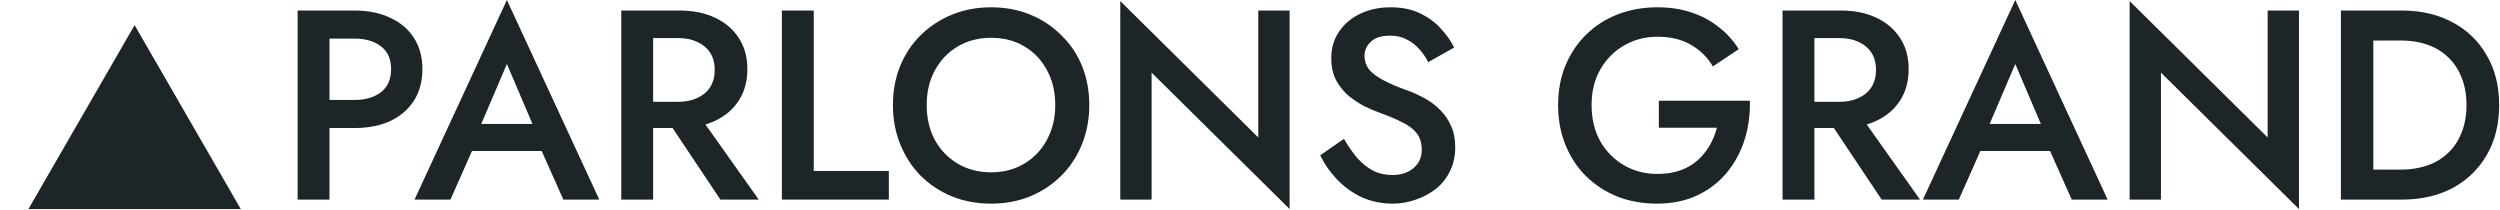 <svg xmlns="http://www.w3.org/2000/svg" width="1407" height="118" viewBox="0 0 1407 118" fill="none"><path d="M75.756 14.148L135.512 117.648H16L75.756 14.148Z" fill="#1E2528"></path><path d="M167.512 5.928H185.448V112.328H167.512V5.928ZM178.152 21.736V5.928H199.584C207.285 5.928 213.973 7.296 219.648 10.032C225.424 12.667 229.882 16.467 233.024 21.432C236.165 26.296 237.736 32.123 237.736 38.912C237.736 45.701 236.165 51.579 233.024 56.544C229.882 61.509 225.424 65.36 219.648 68.096C213.973 70.731 207.285 72.048 199.584 72.048H178.152V56.24H199.584C205.765 56.24 210.73 54.771 214.48 51.832C218.229 48.893 220.104 44.587 220.104 38.912C220.104 33.237 218.229 28.981 214.48 26.144C210.73 23.205 205.765 21.736 199.584 21.736H178.152Z" fill="#1E2528"></path><path d="M257.467 84.968L260.811 69.768H310.211L313.707 84.968H257.467ZM285.283 36.024L268.563 75.088L268.259 79.04L253.515 112.328H233.299L285.283 0L337.267 112.328H317.051L302.611 79.952L302.155 75.544L285.283 36.024Z" fill="#1E2528"></path><path d="M371.533 61.56H390.989L427.013 112.328H405.429L371.533 61.56ZM349.645 5.928H367.581V112.328H349.645V5.928ZM360.285 21.432V5.928H382.477C390.178 5.928 396.866 7.296 402.541 10.032C408.317 12.768 412.775 16.619 415.917 21.584C419.058 26.448 420.629 32.224 420.629 38.912C420.629 45.6 419.058 51.427 415.917 56.392C412.775 61.357 408.317 65.208 402.541 67.944C396.866 70.68 390.178 72.048 382.477 72.048H360.285V57.304H381.717C385.77 57.304 389.317 56.595 392.357 55.176C395.498 53.757 397.93 51.731 399.653 49.096C401.375 46.36 402.237 43.117 402.237 39.368C402.237 35.517 401.375 32.275 399.653 29.64C397.93 27.005 395.498 24.979 392.357 23.56C389.317 22.141 385.77 21.432 381.717 21.432H360.285Z" fill="#1E2528"></path><path d="M440.043 5.928H457.979V96.216H500.235V112.328H440.043V5.928Z" fill="#1E2528"></path><path d="M521.541 59.128C521.541 66.424 523.061 72.96 526.101 78.736C529.242 84.411 533.549 88.869 539.021 92.112C544.493 95.355 550.725 96.976 557.717 96.976C564.81 96.976 571.042 95.355 576.413 92.112C581.885 88.869 586.141 84.411 589.181 78.736C592.322 72.96 593.893 66.424 593.893 59.128C593.893 51.832 592.373 45.347 589.333 39.672C586.293 33.896 582.037 29.387 576.565 26.144C571.194 22.901 564.912 21.28 557.717 21.28C550.725 21.28 544.493 22.901 539.021 26.144C533.549 29.387 529.242 33.896 526.101 39.672C523.061 45.347 521.541 51.832 521.541 59.128ZM502.541 59.128C502.541 51.123 503.909 43.776 506.645 37.088C509.381 30.4 513.232 24.624 518.197 19.76C523.264 14.795 529.141 10.944 535.829 8.208C542.618 5.472 549.914 4.104 557.717 4.104C565.722 4.104 573.069 5.472 579.757 8.208C586.445 10.944 592.272 14.795 597.237 19.76C602.304 24.624 606.205 30.4 608.941 37.088C611.677 43.776 613.045 51.123 613.045 59.128C613.045 67.032 611.677 74.379 608.941 81.168C606.205 87.957 602.354 93.835 597.389 98.8C592.424 103.765 586.546 107.667 579.757 110.504C573.069 113.24 565.722 114.608 557.717 114.608C549.813 114.608 542.466 113.24 535.677 110.504C528.888 107.667 523.01 103.765 518.045 98.8C513.181 93.835 509.381 87.957 506.645 81.168C503.909 74.379 502.541 67.032 502.541 59.128Z" fill="#1E2528"></path><path d="M708.16 5.928H725.792V117.648L648.12 40.888V112.328H630.488V0.608L708.16 77.368V5.928Z" fill="#1E2528"></path><path d="M756.379 78.128C758.709 82.181 761.192 85.779 763.827 88.92C766.563 91.96 769.552 94.341 772.795 96.064C776.037 97.685 779.685 98.496 783.739 98.496C788.603 98.496 792.555 97.179 795.595 94.544C798.635 91.909 800.155 88.515 800.155 84.36C800.155 80.408 799.192 77.267 797.267 74.936C795.341 72.504 792.656 70.477 789.211 68.856C785.867 67.133 781.965 65.461 777.507 63.84C774.872 62.928 771.933 61.712 768.691 60.192C765.448 58.571 762.357 56.595 759.419 54.264C756.48 51.832 754.048 48.893 752.123 45.448C750.197 41.901 749.235 37.645 749.235 32.68C749.235 27.005 750.704 22.04 753.643 17.784C756.581 13.427 760.533 10.083 765.499 7.752C770.565 5.32 776.291 4.104 782.675 4.104C788.957 4.104 794.429 5.219 799.091 7.448C803.752 9.677 807.653 12.515 810.795 15.96C814.037 19.405 816.571 23.003 818.395 26.752L803.803 34.96C802.485 32.325 800.813 29.893 798.787 27.664C796.76 25.333 794.379 23.509 791.643 22.192C789.008 20.773 785.917 20.064 782.371 20.064C777.405 20.064 773.757 21.229 771.427 23.56C769.096 25.789 767.931 28.424 767.931 31.464C767.931 34.2 768.741 36.683 770.363 38.912C772.085 41.04 774.72 43.067 778.267 44.992C781.813 46.917 786.424 48.893 792.099 50.92C795.24 52.035 798.381 53.453 801.523 55.176C804.765 56.899 807.704 59.077 810.339 61.712C812.973 64.245 815.051 67.235 816.571 70.68C818.192 74.125 819.003 78.179 819.003 82.84C819.003 87.805 818.04 92.264 816.115 96.216C814.189 100.168 811.555 103.512 808.211 106.248C804.867 108.883 801.067 110.909 796.811 112.328C792.656 113.848 788.299 114.608 783.739 114.608C777.456 114.608 771.629 113.392 766.259 110.96C760.989 108.427 756.379 105.083 752.427 100.928C748.475 96.773 745.333 92.264 743.003 87.4L756.379 78.128Z" fill="#1E2528"></path><path d="M933.596 71.896V56.696H984.82C985.023 64.499 984.01 71.896 981.78 78.888C979.551 85.779 976.207 91.909 971.748 97.28C967.29 102.651 961.717 106.907 955.029 110.048C948.442 113.088 940.943 114.608 932.532 114.608C924.527 114.608 917.13 113.291 910.34 110.656C903.551 107.92 897.623 104.069 892.556 99.104C887.591 94.139 883.74 88.261 881.004 81.472C878.268 74.683 876.9 67.235 876.9 59.128C876.9 51.021 878.268 43.624 881.004 36.936C883.842 30.147 887.743 24.32 892.708 19.456C897.775 14.491 903.703 10.691 910.492 8.056C917.383 5.421 924.831 4.104 932.836 4.104C939.828 4.104 946.162 5.067 951.836 6.992C957.511 8.816 962.578 11.501 967.036 15.048C971.597 18.493 975.447 22.699 978.589 27.664L963.996 37.392C961.058 32.325 956.954 28.272 951.684 25.232C946.516 22.192 940.234 20.672 932.836 20.672C925.946 20.672 919.714 22.293 914.14 25.536C908.567 28.677 904.108 33.136 900.764 38.912C897.42 44.587 895.748 51.325 895.748 59.128C895.748 66.829 897.37 73.619 900.612 79.496C903.956 85.272 908.415 89.781 913.988 93.024C919.562 96.267 925.844 97.888 932.836 97.888C937.599 97.888 941.855 97.229 945.604 95.912C949.354 94.595 952.596 92.72 955.332 90.288C958.068 87.856 960.348 85.069 962.172 81.928C963.996 78.787 965.364 75.443 966.276 71.896H933.596Z" fill="#1E2528"></path><path d="M1025.1 61.56H1044.56L1080.58 112.328H1059L1025.1 61.56ZM1003.21 5.928H1021.15V112.328H1003.21V5.928ZM1013.85 21.432V5.928H1036.05C1043.75 5.928 1050.44 7.296 1056.11 10.032C1061.89 12.768 1066.35 16.619 1069.49 21.584C1072.63 26.448 1074.2 32.224 1074.2 38.912C1074.2 45.6 1072.63 51.427 1069.49 56.392C1066.35 61.357 1061.89 65.208 1056.11 67.944C1050.44 70.68 1043.75 72.048 1036.05 72.048H1013.85V57.304H1035.29C1039.34 57.304 1042.89 56.595 1045.93 55.176C1049.07 53.757 1051.5 51.731 1053.22 49.096C1054.95 46.36 1055.81 43.117 1055.81 39.368C1055.81 35.517 1054.95 32.275 1053.22 29.64C1051.5 27.005 1049.07 24.979 1045.93 23.56C1042.89 22.141 1039.34 21.432 1035.29 21.432H1013.85Z" fill="#1E2528"></path><path d="M1106.38 84.968L1109.73 69.768H1159.13L1162.62 84.968H1106.38ZM1134.2 36.024L1117.48 75.088L1117.17 79.04L1102.43 112.328H1082.21L1134.2 0L1186.18 112.328H1165.97L1151.53 79.952L1151.07 75.544L1134.2 36.024Z" fill="#1E2528"></path><path d="M1276.23 5.928H1293.86V117.648L1216.19 40.888V112.328H1198.56V0.608L1276.23 77.368V5.928Z" fill="#1E2528"></path><path d="M1317.46 5.928H1335.7V112.328H1317.46V5.928ZM1351.81 112.328H1328.55V95.456H1351.35C1356.62 95.456 1361.49 94.696 1365.95 93.176C1370.4 91.656 1374.25 89.376 1377.5 86.336C1380.84 83.296 1383.43 79.496 1385.25 74.936C1387.17 70.376 1388.14 65.107 1388.14 59.128C1388.14 53.149 1387.17 47.88 1385.25 43.32C1383.43 38.76 1380.84 34.96 1377.5 31.92C1374.25 28.88 1370.4 26.6 1365.95 25.08C1361.49 23.56 1356.62 22.8 1351.35 22.8H1328.55V5.928H1351.81C1362.65 5.928 1372.18 8.157 1380.39 12.616C1388.59 16.973 1394.98 23.155 1399.54 31.16C1404.2 39.064 1406.53 48.387 1406.53 59.128C1406.53 69.869 1404.2 79.243 1399.54 87.248C1394.98 95.152 1388.59 101.333 1380.39 105.792C1372.18 110.149 1362.65 112.328 1351.81 112.328Z" fill="#1E2528"></path></svg>
